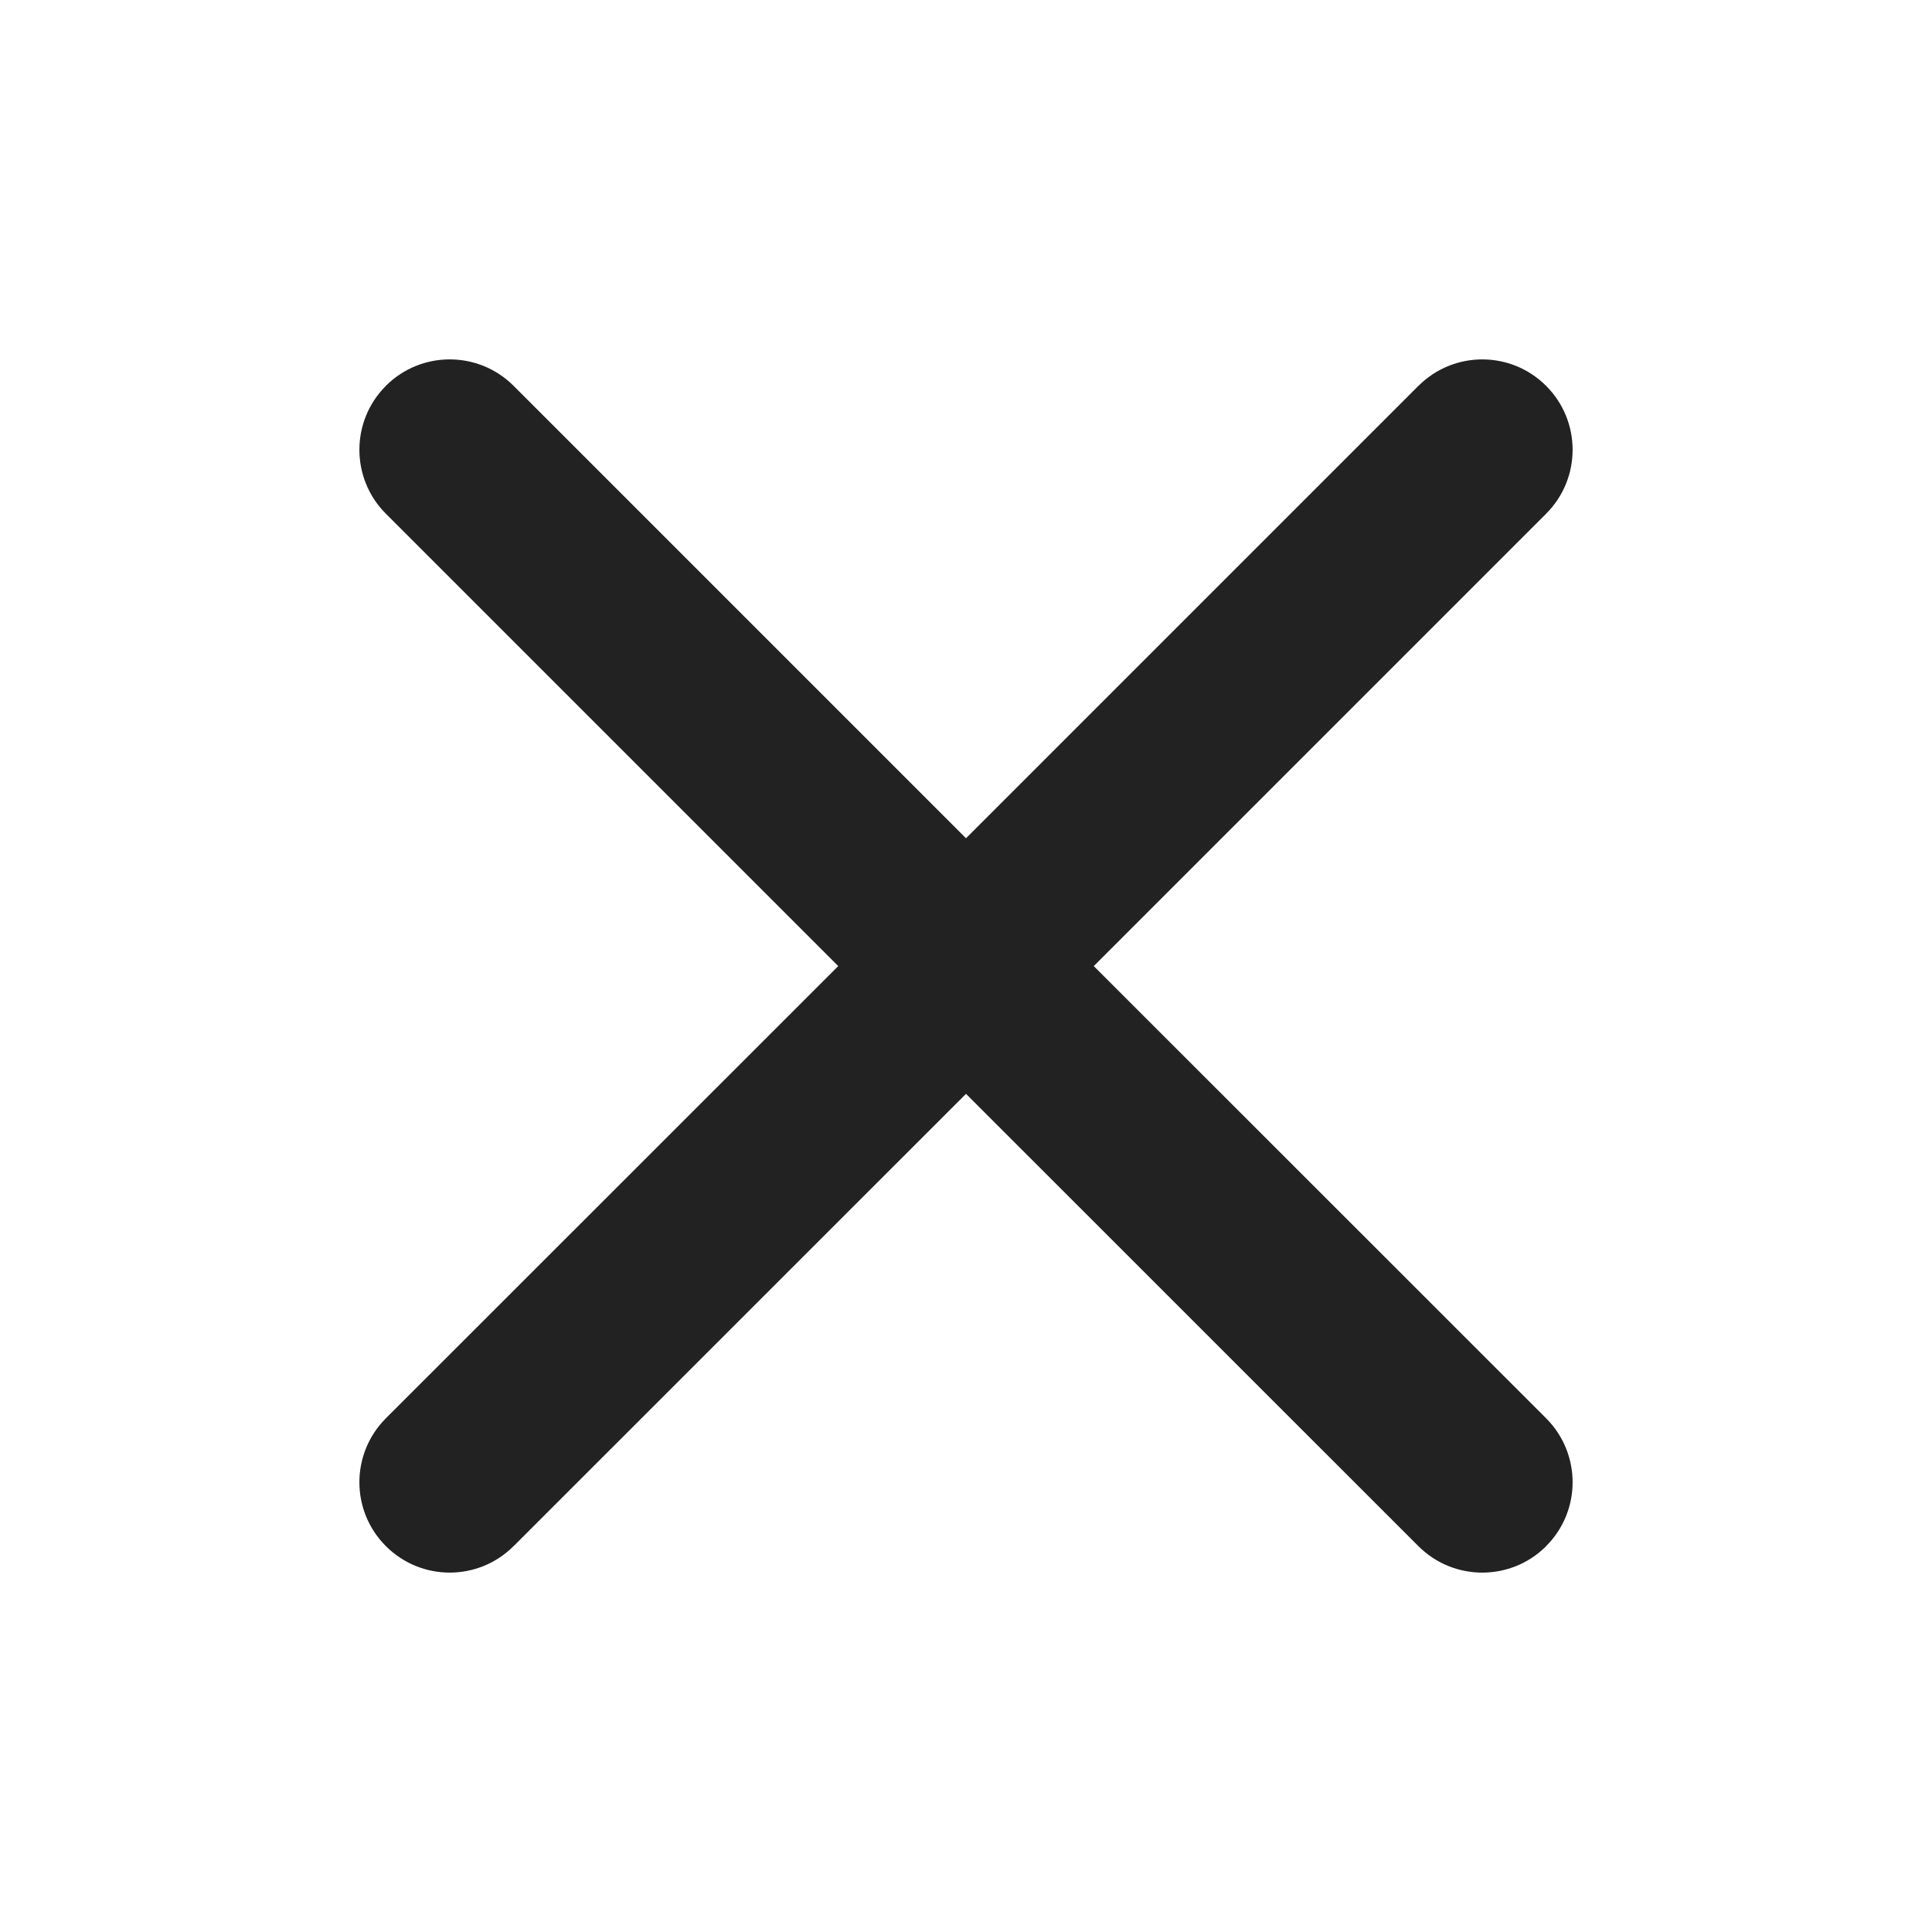 <?xml version="1.0" encoding="UTF-8"?>
<svg width="24px" height="24px" viewBox="0 0 24 24" version="1.1" xmlns="http://www.w3.org/2000/svg" xmlns:xlink="http://www.w3.org/1999/xlink">
	<title>Icon / Close</title>
	<defs>
		<path d="M12,10.413 L6.38,4.793 C5.942,4.355 5.231,4.355 4.793,4.793 C4.793,4.793 4.793,4.794 4.793,4.794 C4.355,5.232 4.355,5.943 4.793,6.381 L10.413,12.001 L10.413,12.001 L4.793,17.619 C4.355,18.058 4.355,18.768 4.793,19.206 C5.231,19.645 5.941,19.645 6.379,19.207 C6.38,19.207 6.38,19.207 6.38,19.207 L12,13.588 L12,13.588 L17.62,19.207 C18.058,19.645 18.769,19.645 19.207,19.207 C19.207,19.206 19.207,19.206 19.207,19.206 C19.645,18.768 19.645,18.058 19.207,17.619 L13.587,12.001 L13.587,12.001 L19.207,6.381 C19.645,5.943 19.645,5.232 19.207,4.794 C18.769,4.355 18.059,4.355 17.621,4.793 C17.621,4.793 17.621,4.793 17.62,4.793 L12,10.413 L12,10.413 Z" id="path-1"></path>
	</defs>
	<g id="Icon-/-Close" stroke="none" stroke-width="1" fill="none" fill-rule="evenodd">
		<mask id="mask-2" fill="white">
			<use xlink:href="#path-1"></use>
		</mask>
		<use id="Mask" fill="#222222" xlink:href="#path-1"></use>
	</g>
</svg>